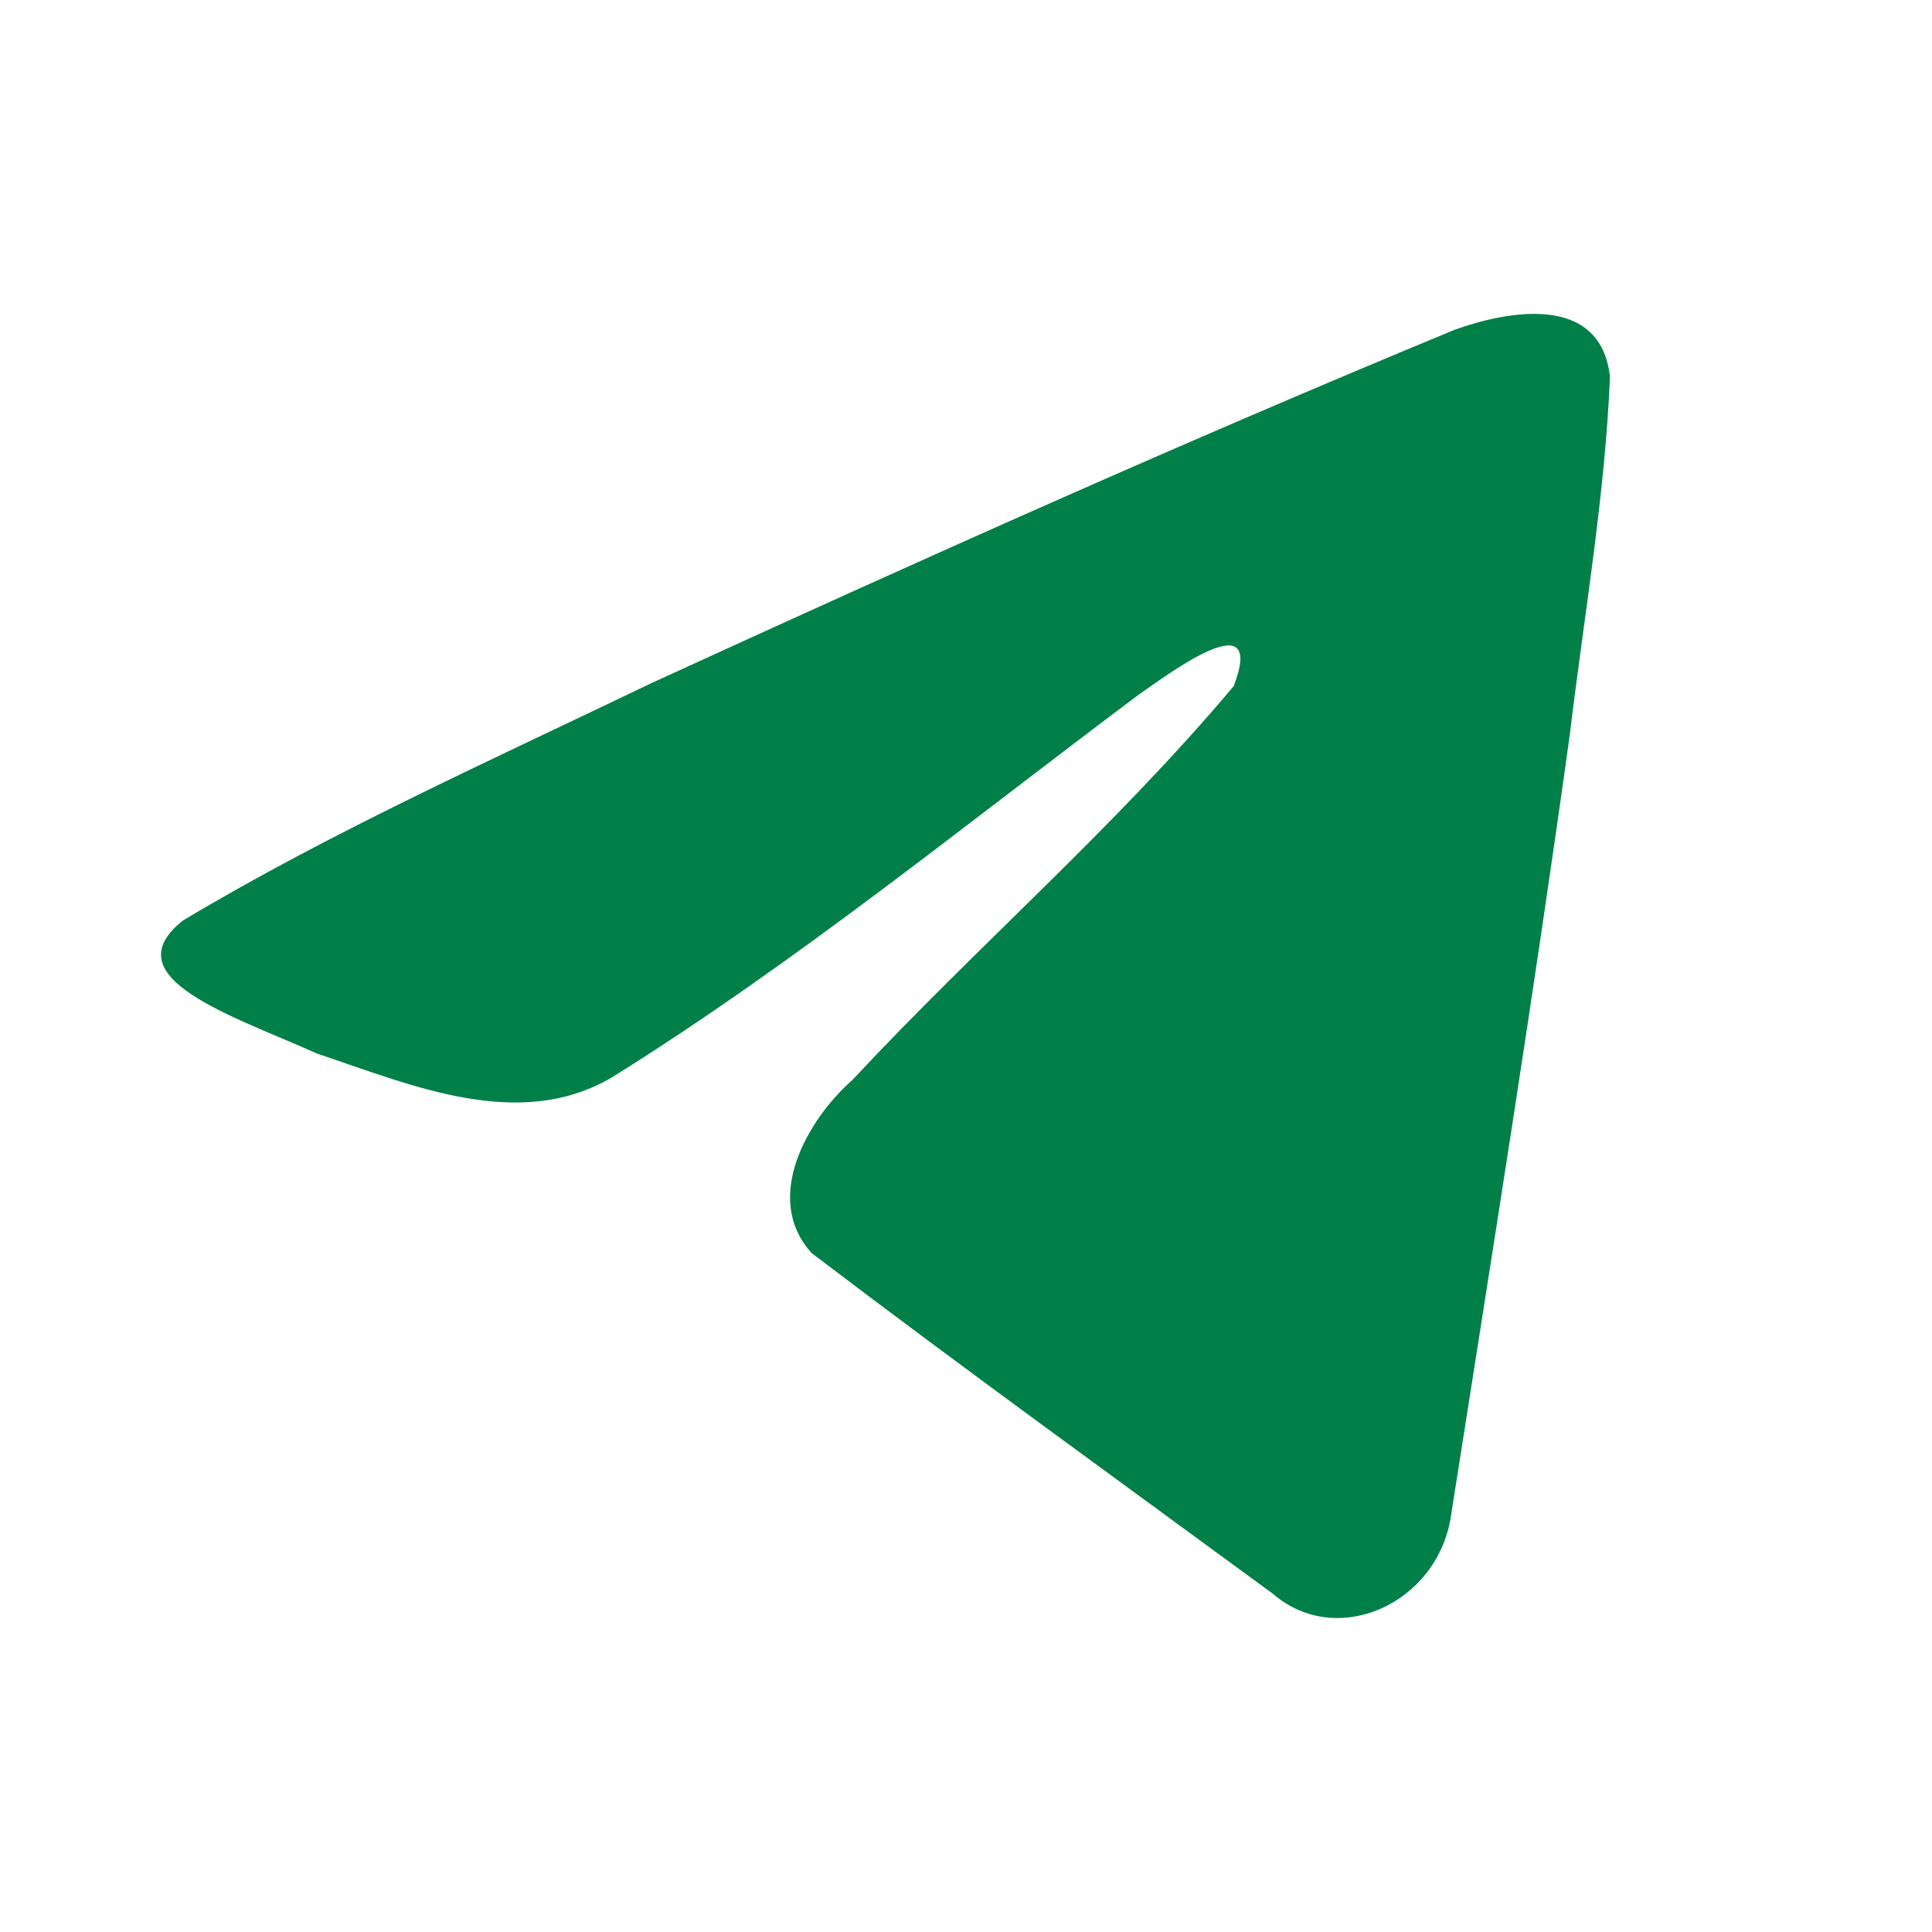<svg width="22" height="22" viewBox="0 0 22 22" fill="none" xmlns="http://www.w3.org/2000/svg">
<path d="M2.083 10.482C3.771 9.471 5.655 8.628 7.415 7.78C10.444 6.392 13.485 5.028 16.557 3.758C17.154 3.541 18.228 3.33 18.333 4.292C18.276 5.654 18.038 7.009 17.876 8.363C17.463 11.341 16.986 14.309 16.52 17.278C16.36 18.267 15.22 18.779 14.491 18.146C12.738 16.859 10.972 15.585 9.242 14.269C8.675 13.643 9.2 12.744 9.707 12.297C11.15 10.751 12.681 9.438 14.049 7.812C14.418 6.843 13.328 7.659 12.968 7.909C10.992 9.389 9.064 10.96 6.98 12.261C5.916 12.897 4.676 12.353 3.612 11.998C2.658 11.569 1.26 11.136 2.083 10.482Z" fill="#008048"/>
</svg>
